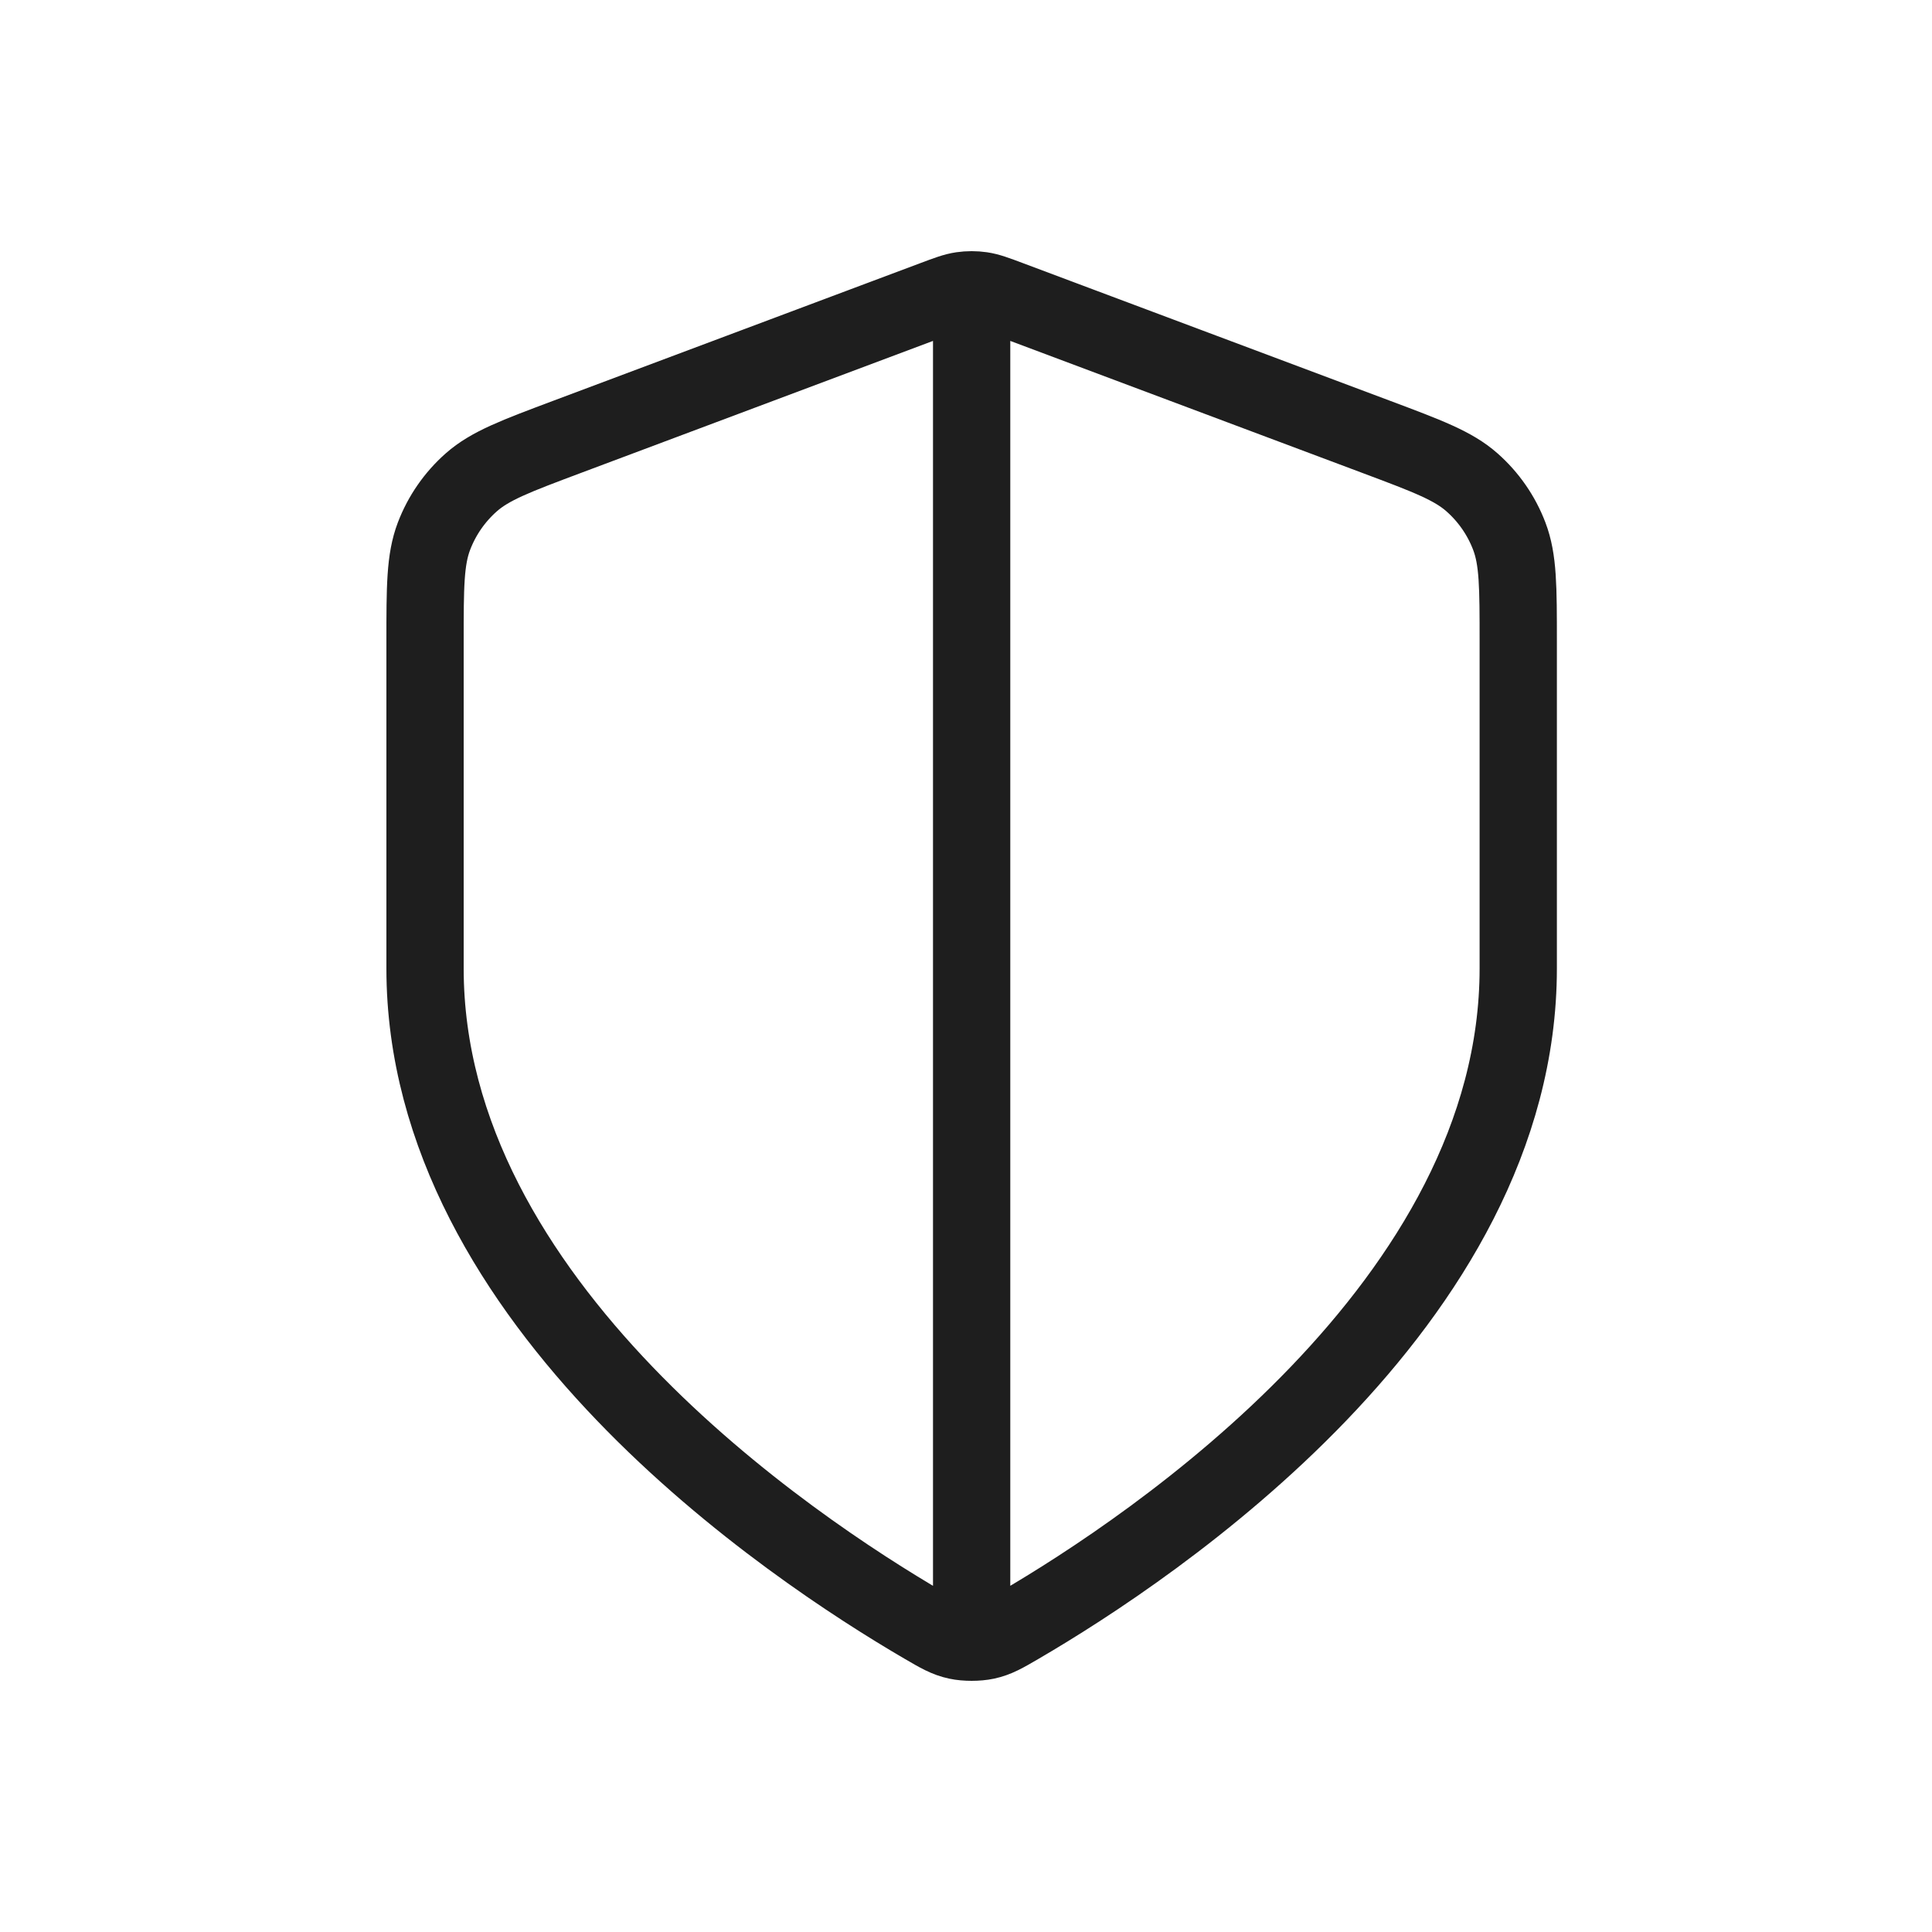 <svg width="100" height="100" viewBox="0 0 100 100" fill="none" xmlns="http://www.w3.org/2000/svg">
<path d="M50.292 16.528V83.721M78.584 50.124C78.584 67.483 59.65 80.108 52.76 84.127C51.977 84.584 51.586 84.813 51.033 84.931C50.605 85.023 49.979 85.023 49.55 84.931C48.998 84.813 48.606 84.584 47.824 84.127C40.934 80.108 22 67.483 22 50.124V33.212C22 30.384 22 28.97 22.462 27.755C22.871 26.681 23.535 25.724 24.396 24.964C25.372 24.105 26.696 23.608 29.343 22.615L48.305 15.505C49.04 15.229 49.408 15.091 49.786 15.036C50.122 14.988 50.462 14.988 50.798 15.036C51.176 15.091 51.544 15.229 52.279 15.505L71.241 22.615C73.888 23.608 75.212 24.105 76.187 24.964C77.049 25.724 77.713 26.681 78.121 27.755C78.584 28.97 78.584 30.384 78.584 33.212V50.124Z" stroke="#1E1E1E" stroke-width="4" stroke-linecap="round" stroke-linejoin="round"/>
</svg>
